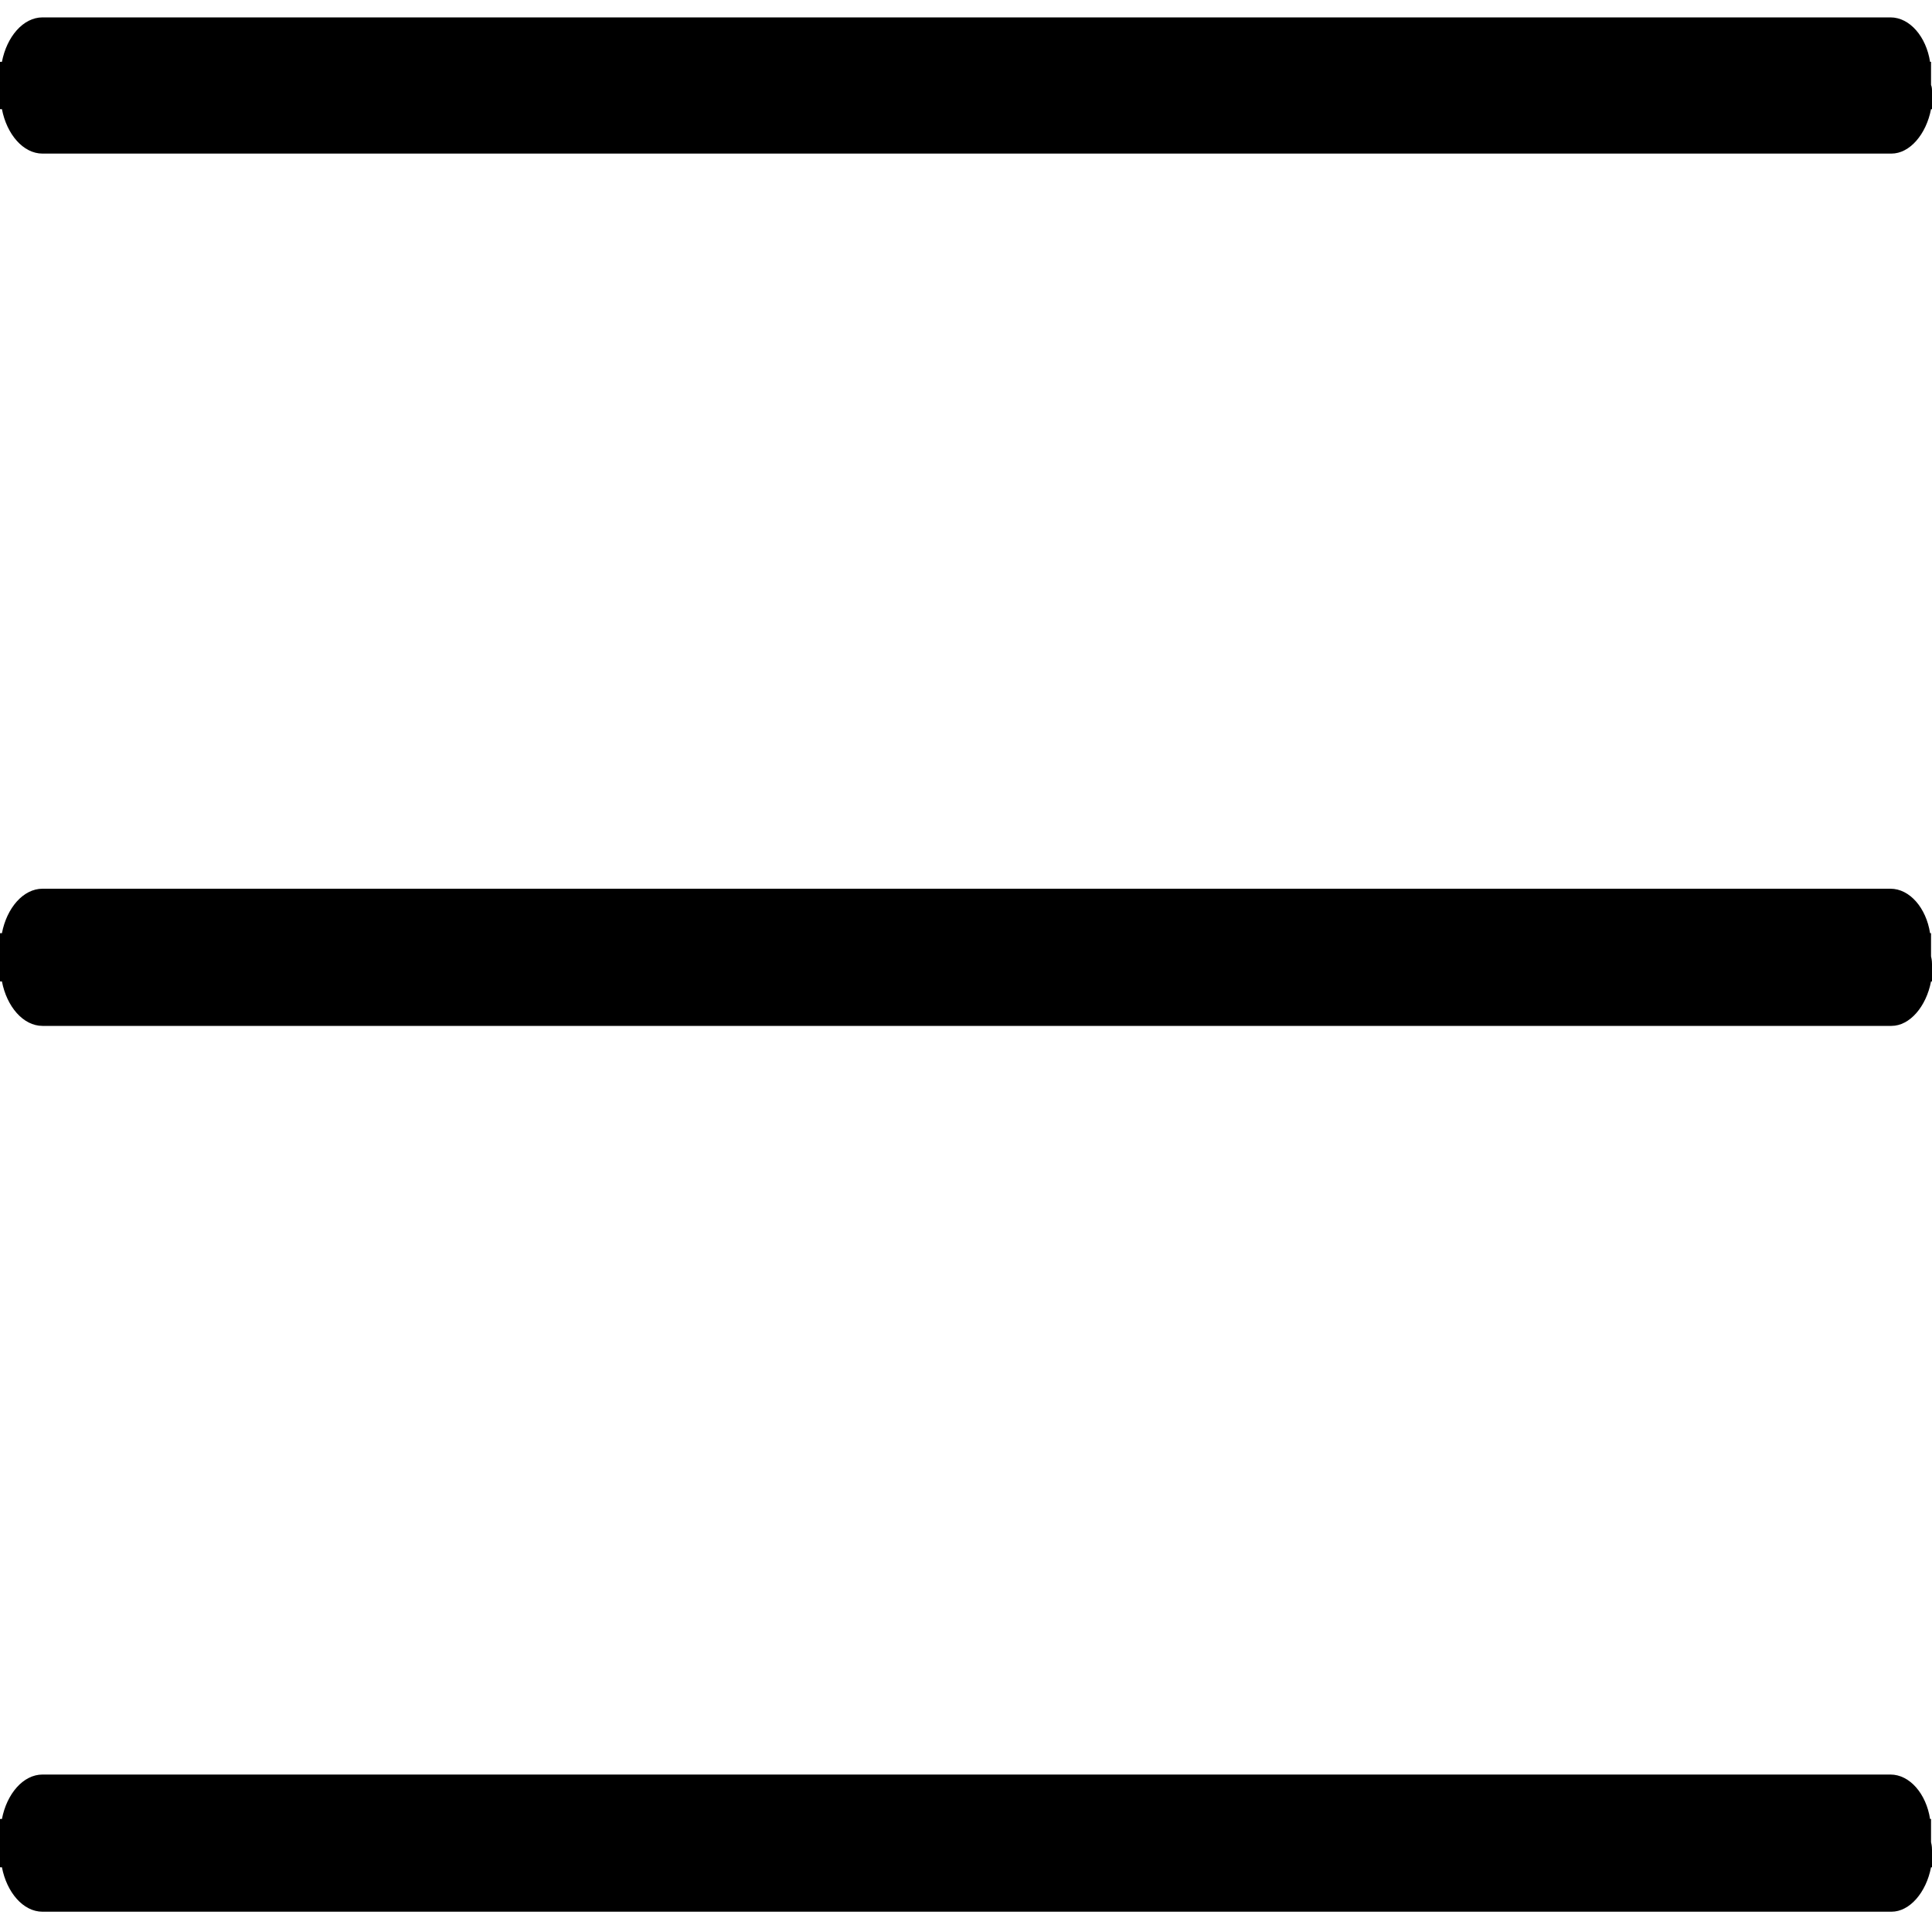 <?xml version="1.0" encoding="utf-8"?>
<!-- Generator: Adobe Illustrator 23.0.3, SVG Export Plug-In . SVG Version: 6.00 Build 0)  -->
<svg version="1.1" id="Layer_1" xmlns="http://www.w3.org/2000/svg" xmlns:xlink="http://www.w3.org/1999/xlink" x="0px" y="0px"
	 viewBox="0 0 200 200" style="enable-background:new 0 0 200 200;" xml:space="preserve">
<path d="M200,191.5c0,0.2,0,0.2,0,0.3c0,0.5,0,1.1,0,1.5h-0.1c-0.5,2.6-2.2,4.6-4.1,4.6H4.4c-2,0-3.7-2-4.2-4.6H0c0-0.6,0-1.1,0-1.7
	v-0.2c0-0.2,0-0.5,0-0.6c0-0.2,0-0.5,0-0.6v-0.2c0-0.6,0-1.1,0-1.7h0.2c0.5-2.6,2.2-4.6,4.2-4.6h191.3c2,0,3.7,2,4.1,4.6h0.1
	c0,0.5,0,1.1,0,1.5c0,0.2,0,0.2,0,0.3c0,0.2,0,0.5,0,0.6C200,191.1,200,191.4,200,191.5z"/>
<path d="M200,9.5c0,0.2,0,0.2,0,0.3c0,0.5,0,1.1,0,1.5h-0.1c-0.5,2.6-2.2,4.6-4.1,4.6H4.4c-2,0-3.7-2-4.2-4.6H0c0-0.6,0-1.1,0-1.7
	V9.5C0,9.3,0,9,0,8.9c0-0.2,0-0.5,0-0.6V8.1C0,7.5,0,7,0,6.4h0.2c0.5-2.6,2.2-4.6,4.2-4.6h191.3c2,0,3.7,2,4.1,4.6h0.1
	c0,0.5,0,1.1,0,1.5c0,0.2,0,0.2,0,0.3s0,0.5,0,0.6C200,9,200,9.3,200,9.5z"/>
<path d="M200,99.8c0,0.2,0,0.2,0,0.3c0,0.5,0,1.1,0,1.5h-0.1c-0.5,2.6-2.2,4.6-4.1,4.6H4.4c-2,0-3.7-2-4.2-4.6H0c0-0.6,0-1.1,0-1.7
	v-0.2c0-0.2,0-0.5,0-0.6c0-0.2,0-0.5,0-0.6v-0.2c0-0.6,0-1.1,0-1.7h0.2c0.5-2.6,2.2-4.6,4.2-4.6h191.3c2,0,3.7,2,4.1,4.6h0.1
	c0,0.5,0,1.1,0,1.5c0,0.2,0,0.2,0,0.3c0,0.2,0,0.5,0,0.6C200,99.4,200,99.7,200,99.8z"/>
</svg>

